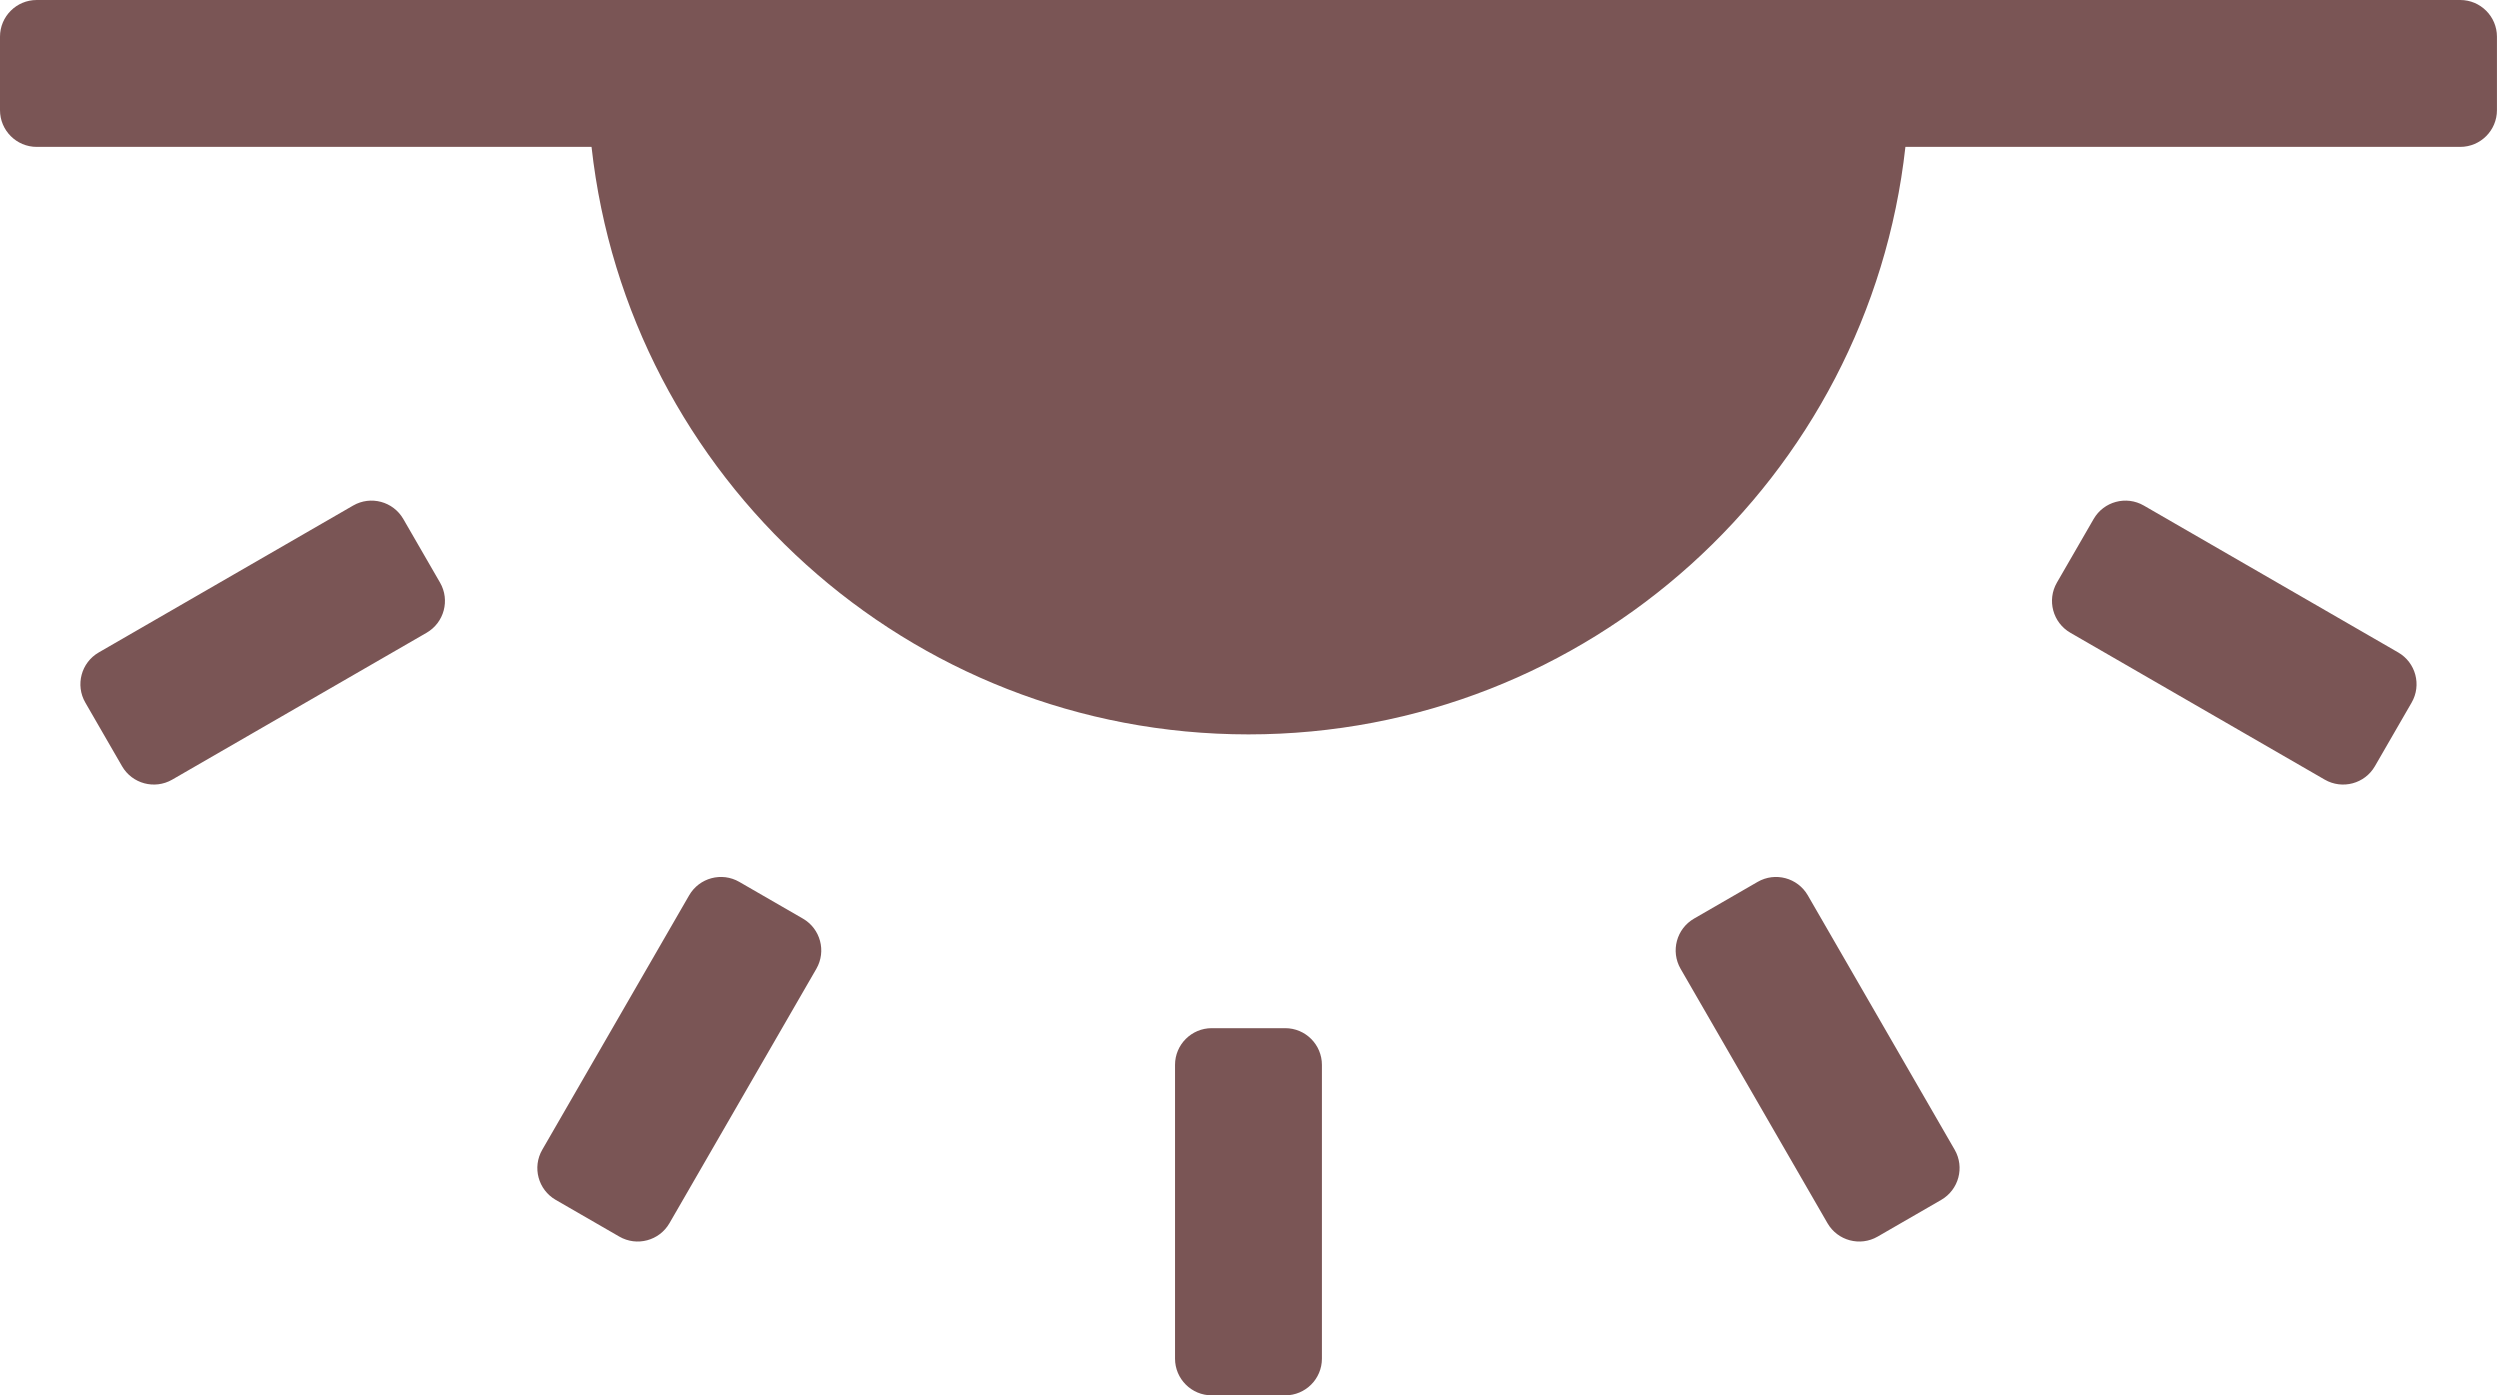 <svg width="86" height="48" viewBox="0 0 86 48" fill="none" xmlns="http://www.w3.org/2000/svg">
<path fill-rule="evenodd" clip-rule="evenodd" d="M65.546 5.053C64.289 16.421 54.651 25.263 42.947 25.263C31.244 25.263 21.606 16.421 20.349 5.053H1.263C0.566 5.053 0 4.487 0 3.789V1.263C0 0.565 0.566 0 1.263 0H84.632C85.329 0 85.895 0.566 85.895 1.263V3.789C85.895 4.487 85.329 5.053 84.632 5.053H65.546V5.053ZM40.421 36.632C40.421 35.934 40.987 35.369 41.684 35.369H44.211C44.908 35.369 45.474 35.934 45.474 36.632V46.737C45.474 47.435 44.908 48 44.211 48H41.684C40.987 48 40.421 47.434 40.421 46.737V36.632ZM28.083 33.326L23.03 42.077C22.681 42.681 21.909 42.888 21.305 42.539L19.117 41.276C18.512 40.927 18.305 40.155 18.654 39.551L23.707 30.799C24.056 30.195 24.828 29.988 25.432 30.337L27.62 31.6C28.224 31.949 28.431 32.721 28.083 33.326ZM62.188 30.799L67.241 39.551C67.589 40.155 67.382 40.927 66.778 41.276L64.591 42.539C63.986 42.888 63.214 42.681 62.865 42.077L57.812 33.326C57.464 32.721 57.671 31.949 58.275 31.6L60.462 30.337C61.067 29.988 61.839 30.195 62.188 30.799ZM73.747 17.391L82.498 22.444C83.102 22.793 83.309 23.565 82.96 24.169L81.697 26.357C81.349 26.961 80.576 27.168 79.972 26.82L71.221 21.767C70.616 21.418 70.409 20.645 70.758 20.041L72.021 17.854C72.37 17.249 73.142 17.042 73.747 17.391ZM14.675 21.767L5.923 26.82C5.319 27.168 4.547 26.961 4.198 26.357L2.935 24.169C2.586 23.565 2.793 22.793 3.397 22.444L12.148 17.391C12.752 17.042 13.525 17.249 13.874 17.854L15.137 20.041C15.486 20.645 15.279 21.418 14.675 21.767Z" fill="#7A5555"/>
</svg>
